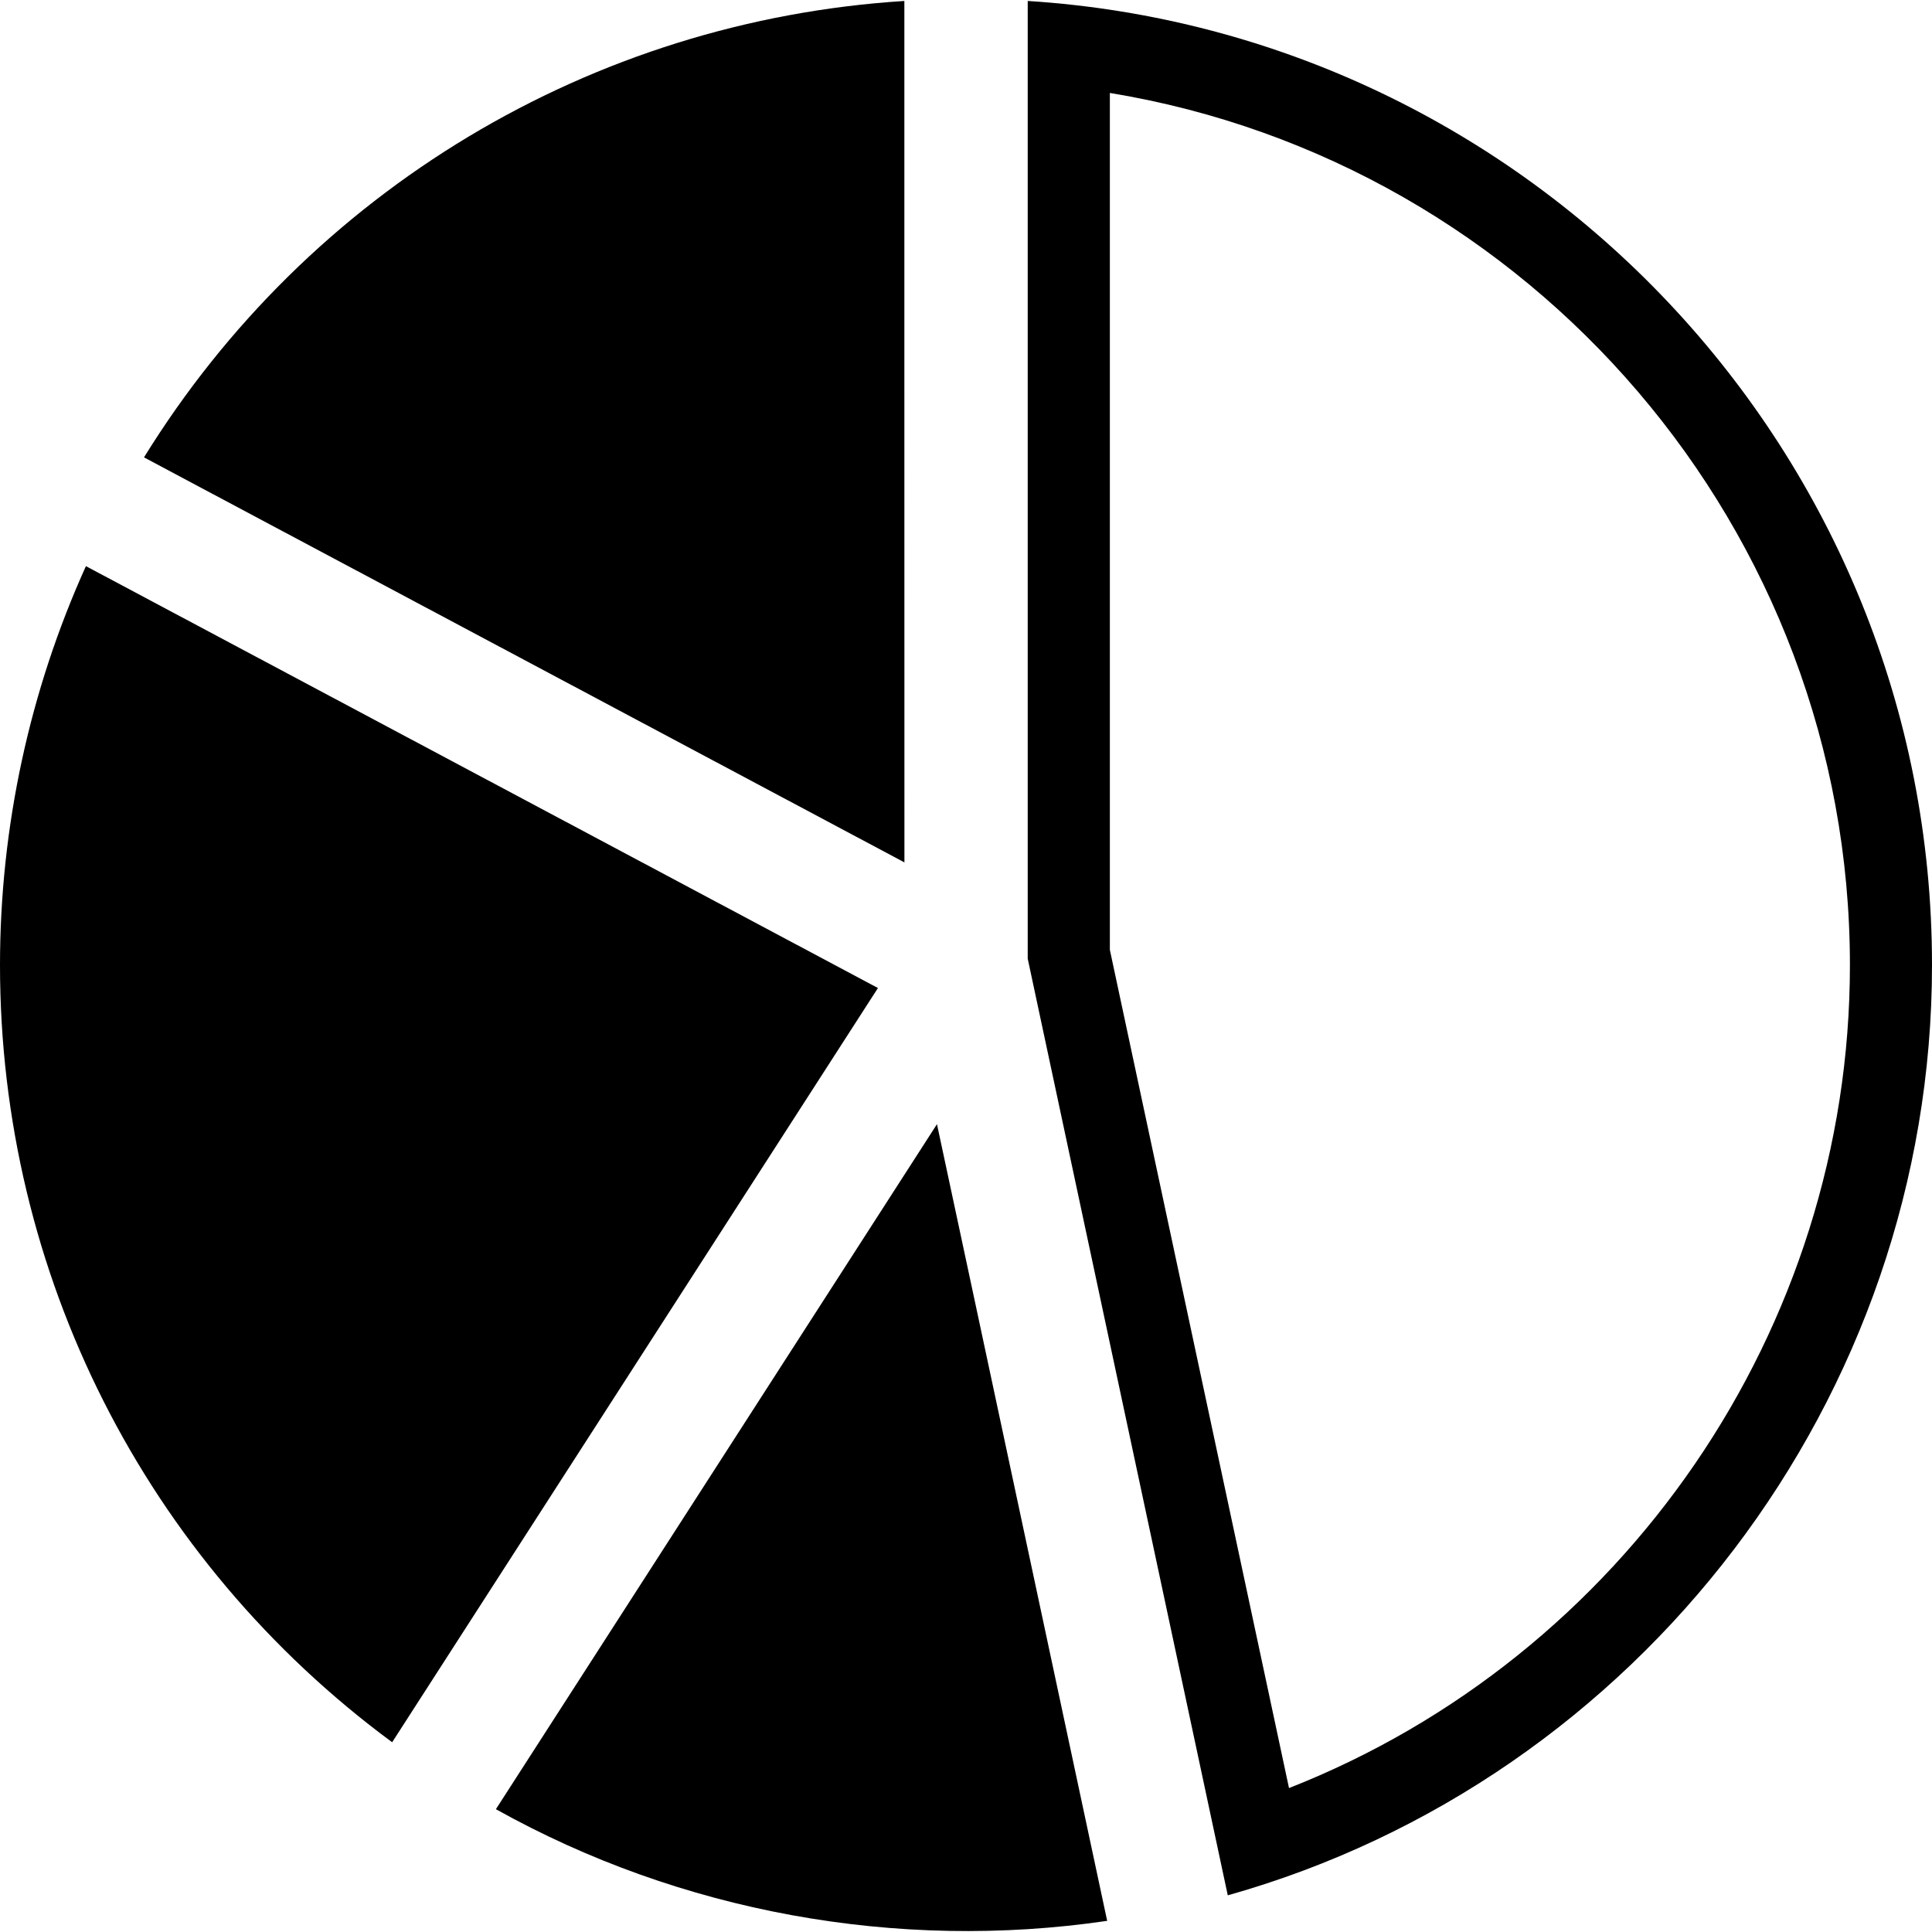 <?xml version="1.0" encoding="iso-8859-1"?>
<!-- Uploaded to: SVG Repo, www.svgrepo.com, Generator: SVG Repo Mixer Tools -->
<!DOCTYPE svg PUBLIC "-//W3C//DTD SVG 1.1//EN" "http://www.w3.org/Graphics/SVG/1.1/DTD/svg11.dtd">
<svg fill="#000000" version="1.1" id="Capa_1" xmlns="http://www.w3.org/2000/svg" xmlns:xlink="http://www.w3.org/1999/xlink" 
	 width="800px" height="800px" viewBox="0 0 28.082 28.082"
	 xml:space="preserve">
<g>
	<g>
		<path d="M13.619,16.34l-6.411,9.957c2.676,1.494,5.828,2.072,8.885,1.623l-1.931-9.041L13.619,16.34z"/>
		<path d="M1.249,8.229C0.43,10.039,0,12.024,0,14.027c0,4.49,2.114,8.65,5.7,11.297l7.061-10.963L1.249,8.229z"/>
		<path d="M13.145,4.802V0.014C8.599,0.301,4.488,2.771,2.093,6.648l11.053,5.887L13.145,4.802z"/>
		<path d="M14.938,0.014v12.628v1.292l2.908,13.615c5.982-1.684,10.236-7.231,10.236-13.521C28.083,6.585,22.264,0.479,14.938,0.014
			z M18.736,25.99l-2.604-12.184v-1.165L16.132,1.351c6.125,1.006,10.757,6.346,10.757,12.678
			C26.889,19.33,23.594,24.08,18.736,25.99z"/>
	</g>
</g>
</svg>